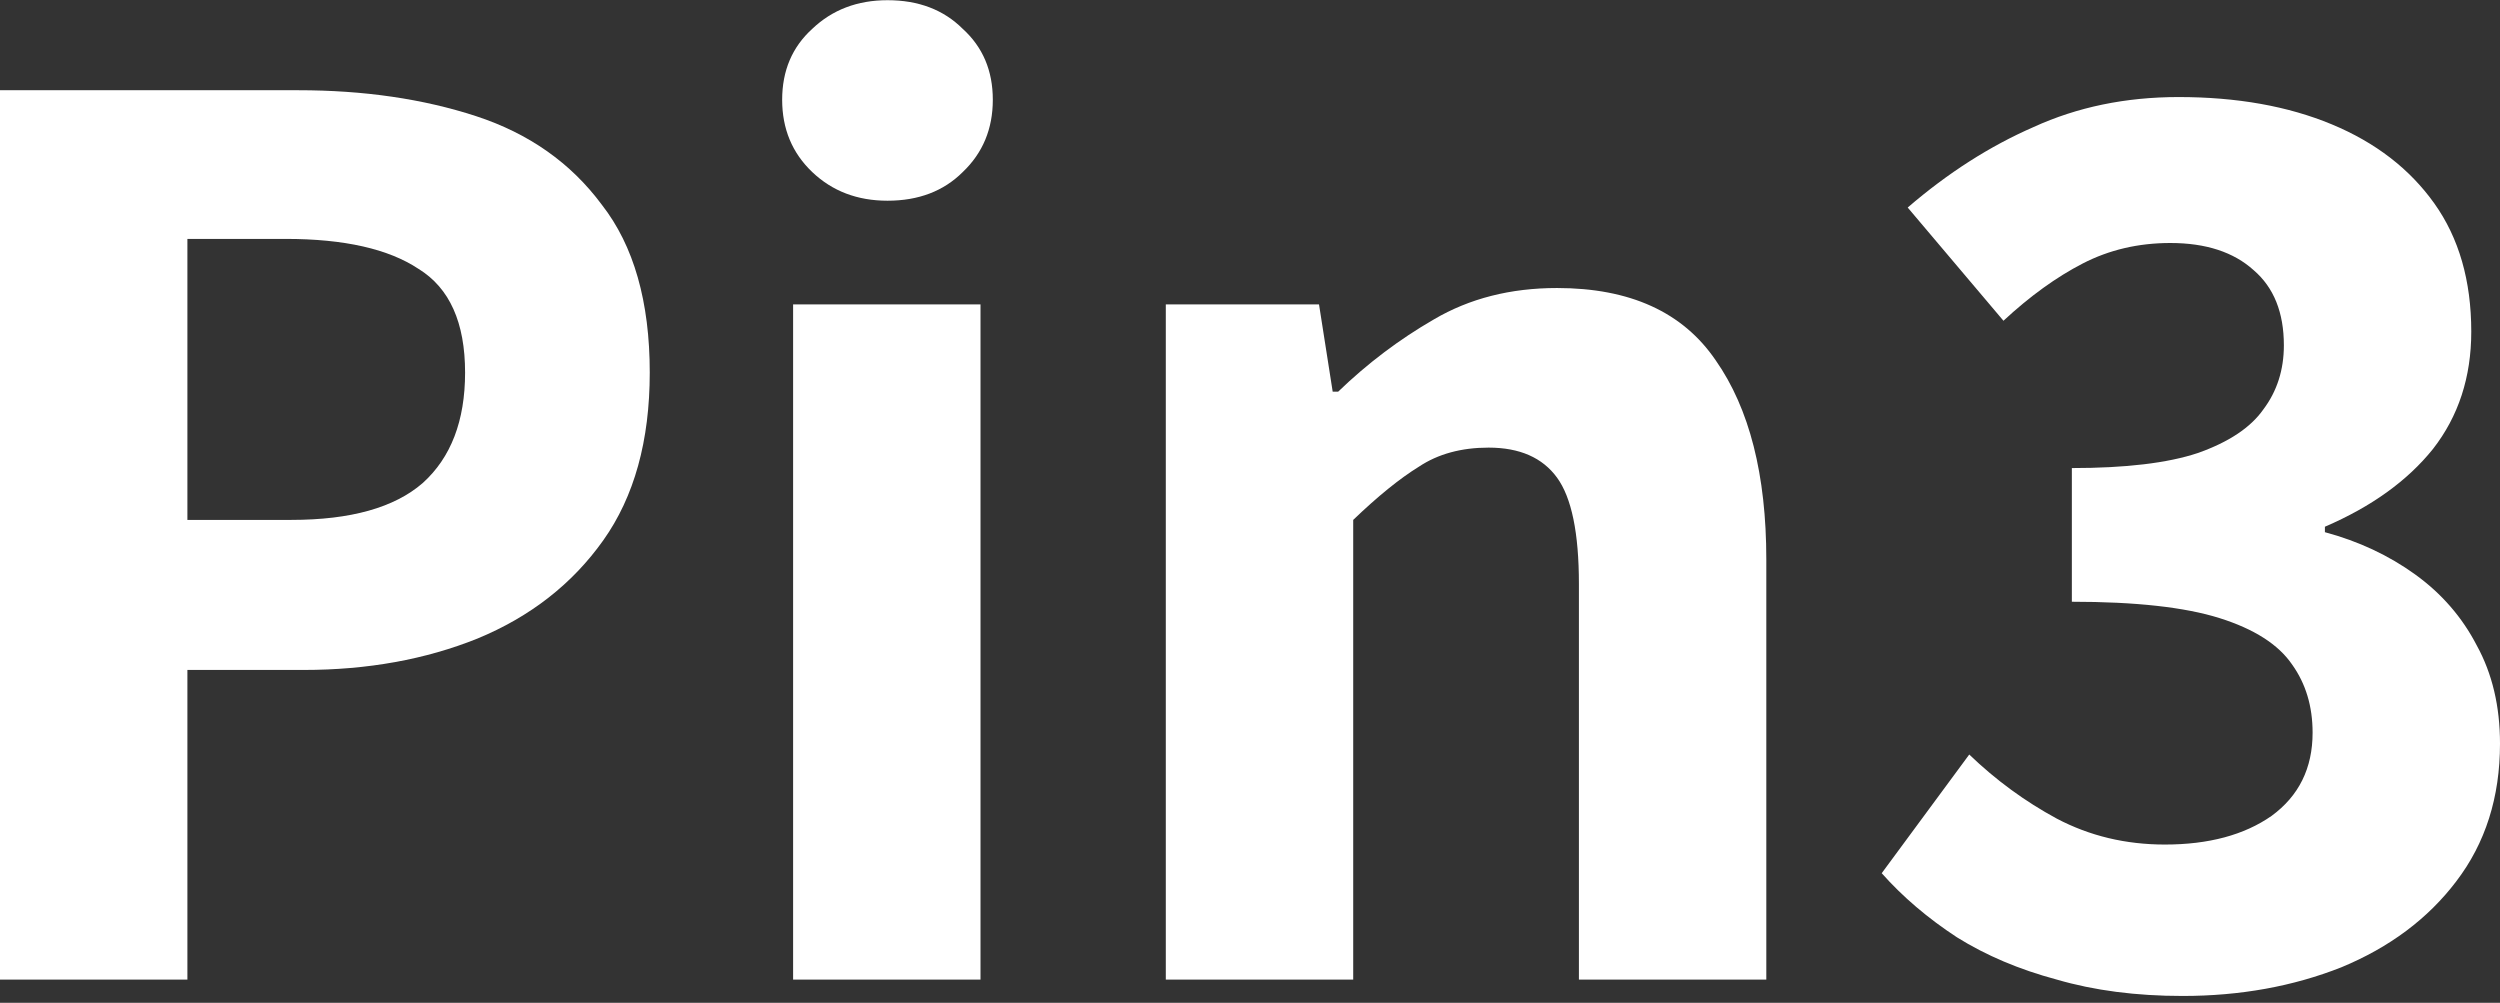 <svg width="354" height="142" viewBox="0 0 354 142" fill="none" xmlns="http://www.w3.org/2000/svg">
    <rect x="0" y="0" width="354" height="142" fill="#333333" stroke="none"/>
    <path d="M0 138.71V12.776H42.225C51.523 12.776 59.916 13.999 67.406 16.446C74.895 18.892 80.835 23.077 85.226 29.001C89.745 34.795 92.005 42.714 92.005 52.758C92.005 62.416 89.81 70.335 85.419 76.516C81.029 82.697 75.089 87.332 67.6 90.423C60.239 93.384 52.039 94.865 43 94.865H26.536V138.71H0ZM26.536 73.618H41.257C49.65 73.618 55.849 71.88 59.852 68.403C63.855 64.798 65.856 59.583 65.856 52.758C65.856 45.676 63.661 40.783 59.271 38.079C55.009 35.246 48.746 33.829 40.482 33.829H26.536V73.618Z" fill="white"/>
    <path d="M112.304 138.71V43.101H138.84V138.71H112.304ZM125.669 28.421C121.407 28.421 117.856 27.069 115.015 24.365C112.175 21.661 110.754 18.249 110.754 14.128C110.754 10.008 112.175 6.66 115.015 4.084C117.856 1.38 121.407 0.028 125.669 0.028C130.059 0.028 133.61 1.38 136.322 4.084C139.163 6.66 140.583 10.008 140.583 14.128C140.583 18.249 139.163 21.661 136.322 24.365C133.61 27.069 130.059 28.421 125.669 28.421Z" fill="white"/>
    <path d="M165.078 138.71V43.101H186.772L188.709 55.462H189.483C193.616 51.471 198.135 48.058 203.042 45.225C208.078 42.264 213.889 40.783 220.475 40.783C230.805 40.783 238.295 44.195 242.943 51.02C247.721 57.844 250.11 67.245 250.11 79.22V138.71H223.574V82.697C223.574 75.486 222.541 70.464 220.475 67.631C218.409 64.798 215.18 63.382 210.79 63.382C206.916 63.382 203.623 64.283 200.911 66.086C198.2 67.76 195.101 70.27 191.614 73.618V138.71H165.078Z" fill="white"/>
    <path d="M309.063 141.028C302.477 141.028 296.537 140.255 291.243 138.71C285.949 137.294 281.235 135.298 277.103 132.723C272.971 130.018 269.42 126.992 266.45 123.645L278.846 106.84C282.591 110.446 286.723 113.472 291.243 115.918C295.892 118.365 300.992 119.588 306.545 119.588C312.743 119.588 317.779 118.236 321.653 115.532C325.527 112.699 327.464 108.772 327.464 103.75C327.464 100.016 326.495 96.797 324.558 94.093C322.621 91.26 319.199 89.07 314.293 87.525C309.386 85.98 302.413 85.207 293.374 85.207V66.279C300.992 66.279 306.932 65.57 311.193 64.154C315.584 62.609 318.683 60.549 320.491 57.973C322.428 55.398 323.396 52.372 323.396 48.895C323.396 44.26 321.976 40.718 319.135 38.272C316.294 35.697 312.356 34.409 307.32 34.409C302.8 34.409 298.668 35.375 294.923 37.306C291.178 39.238 287.434 41.942 283.689 45.419L270.13 29.387C275.812 24.494 281.752 20.695 287.95 17.991C294.148 15.158 300.992 13.742 308.482 13.742C316.746 13.742 323.977 15.03 330.176 17.605C336.374 20.18 341.216 23.914 344.703 28.808C348.189 33.701 349.932 39.753 349.932 46.964C349.932 53.402 348.125 58.939 344.509 63.575C340.893 68.082 335.793 71.751 329.207 74.584V75.357C333.985 76.644 338.246 78.64 341.991 81.344C345.736 84.049 348.641 87.397 350.707 91.388C352.902 95.38 354 100.016 354 105.295C354 112.892 351.934 119.395 347.802 124.803C343.799 130.083 338.375 134.139 331.531 136.972C324.688 139.676 317.198 141.028 309.063 141.028Z" fill="white"/>
</svg>
